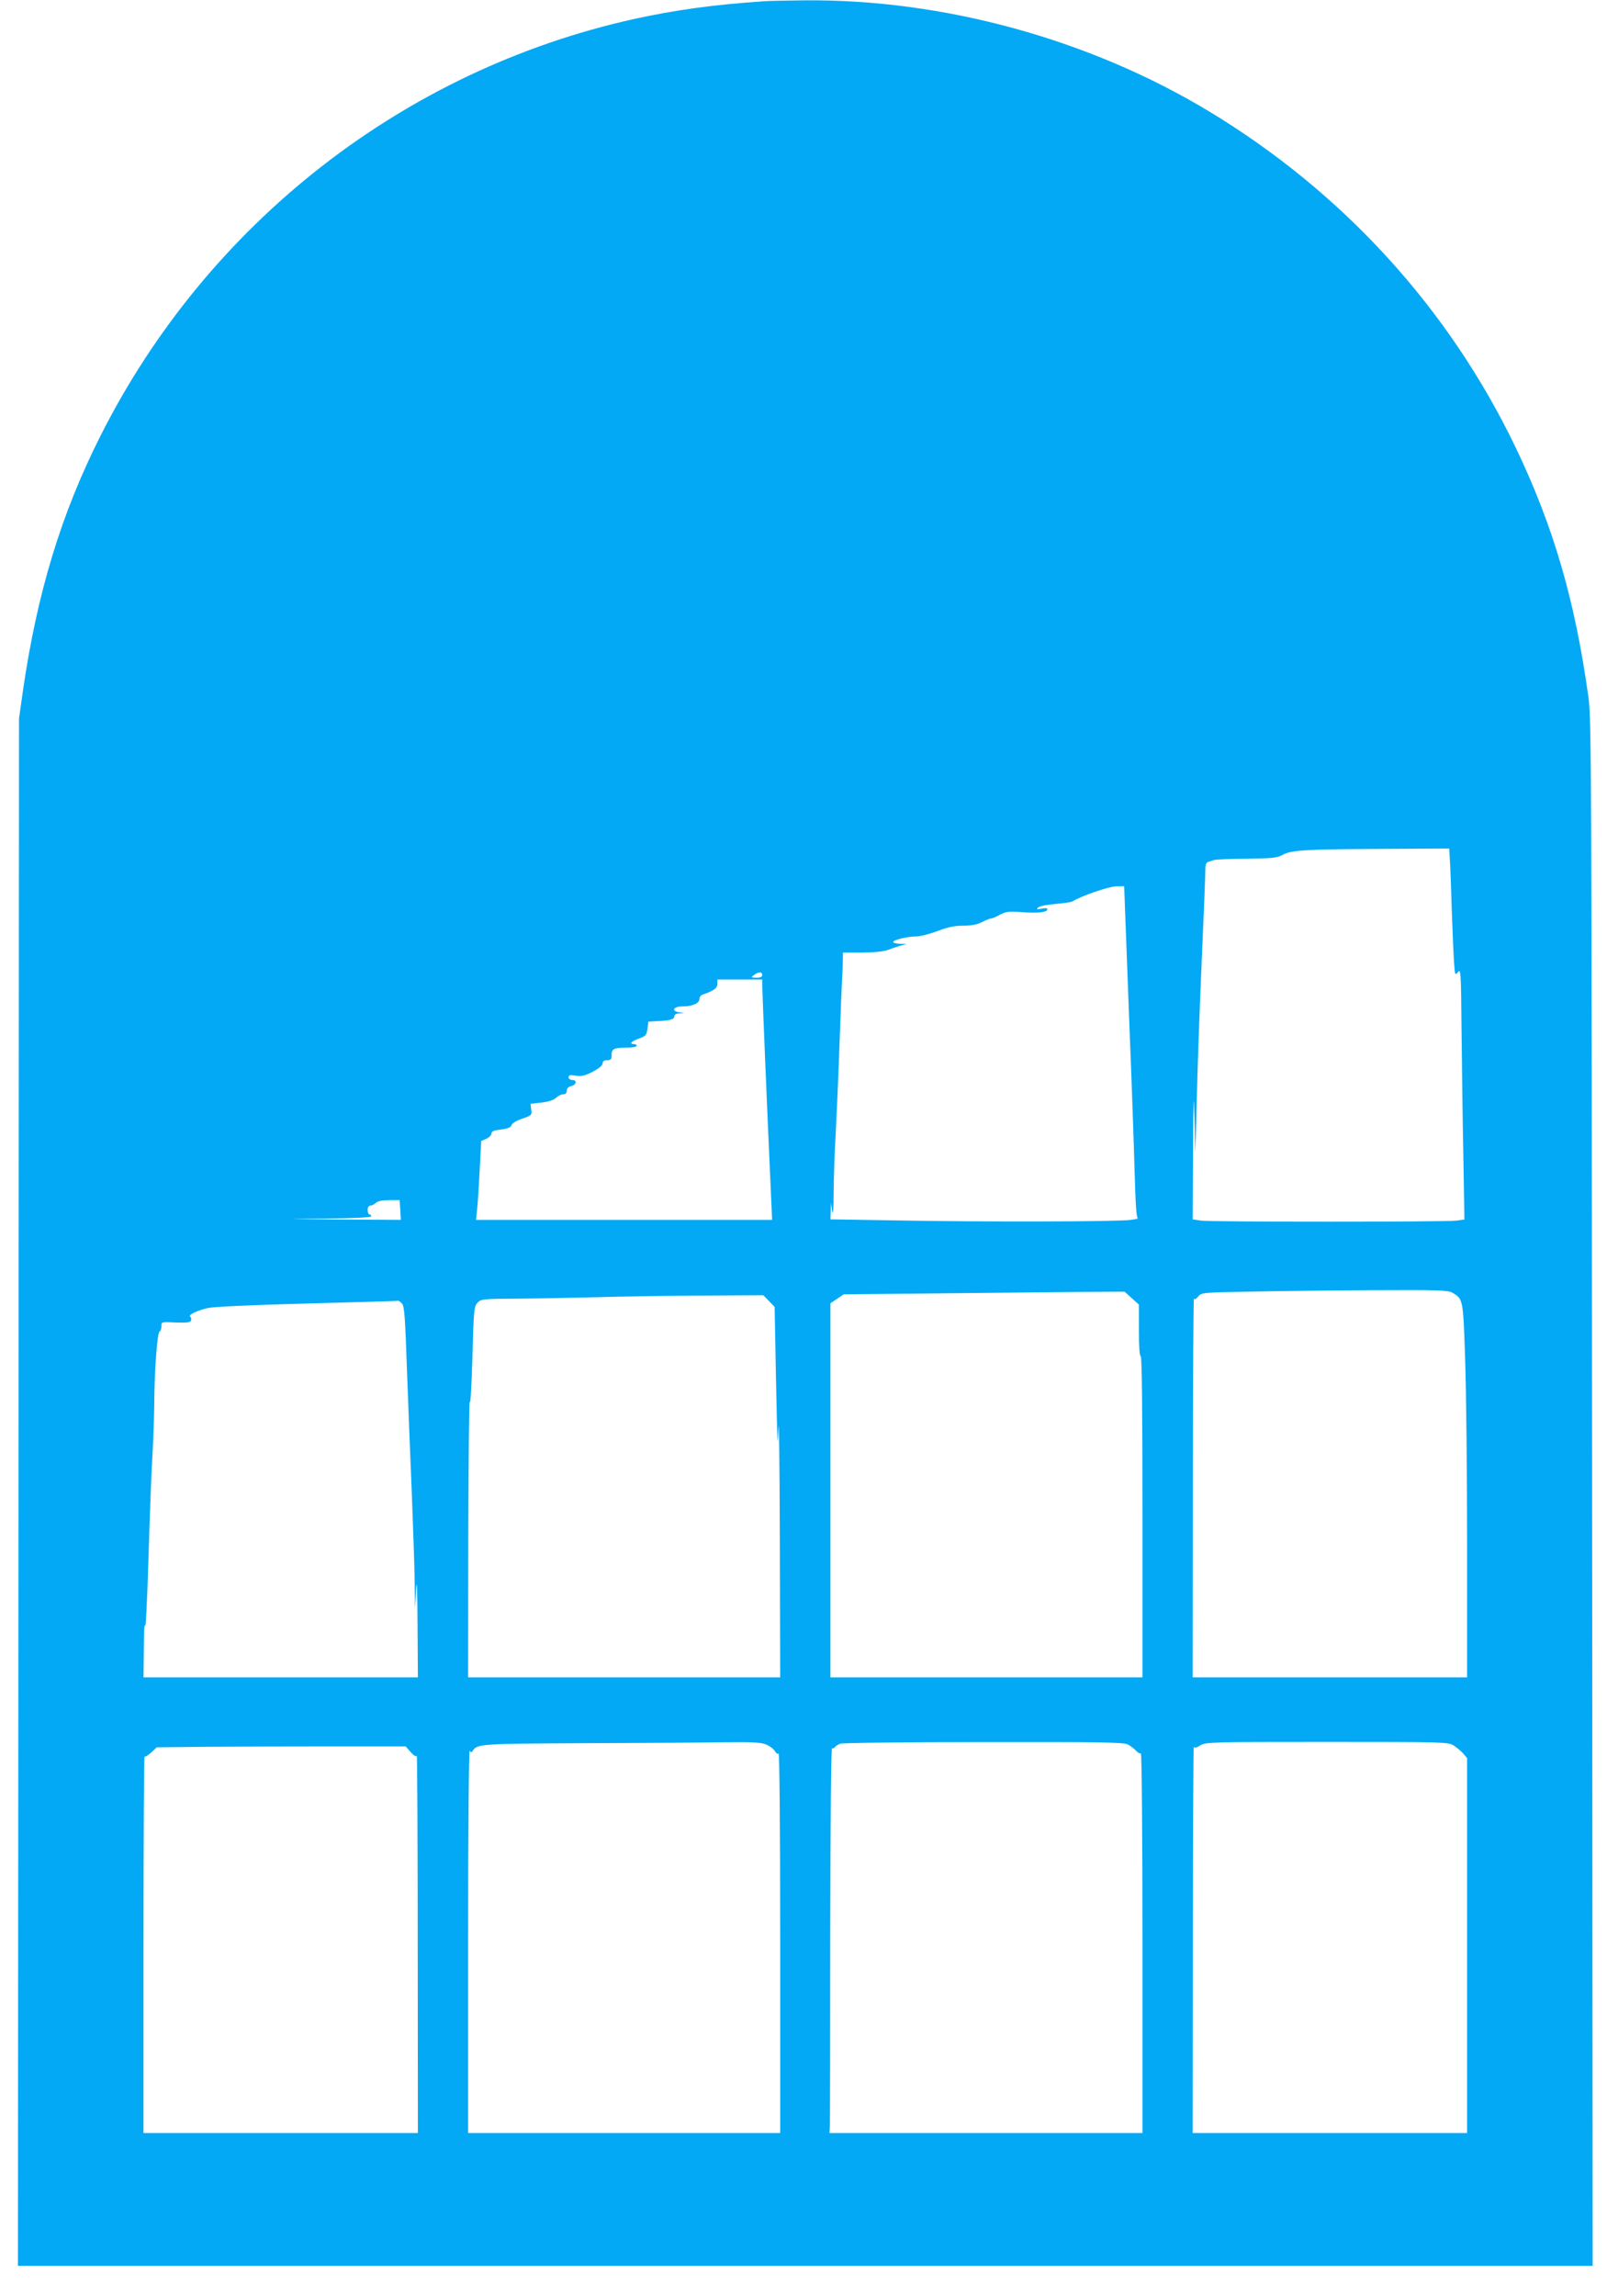 <?xml version="1.0" standalone="no"?>
<!DOCTYPE svg PUBLIC "-//W3C//DTD SVG 20010904//EN"
 "http://www.w3.org/TR/2001/REC-SVG-20010904/DTD/svg10.dtd">
<svg version="1.0" xmlns="http://www.w3.org/2000/svg"
 width="896pt" height="1280pt" viewBox="0 0 896 1280"
 preserveAspectRatio="xMidYMid meet">
<g transform="translate(0,1280) scale(0.1,-0.1)"
fill="#03a9f4" stroke="none">
<path d="M4260 12793 c-281 -19 -492 -48 -725 -99 -1282 -284 -2377 -1138
-2974 -2322 -220 -436 -354 -877 -433 -1422 l-22 -155 -3 -4312 -3 -4313 4390
0 4390 0 -3 4308 c-3 4011 -4 4316 -20 4432 -75 543 -195 954 -406 1395 -372
775 -962 1422 -1708 1873 -668 404 -1486 628 -2262 620 -97 -1 -196 -3 -221
-5z m3822 -4755 c1 -18 3 -49 4 -68 1 -19 5 -123 8 -230 4 -107 9 -237 12
-287 6 -90 6 -92 23 -72 16 20 17 3 20 -322 2 -189 6 -504 10 -700 l6 -357
-44 -6 c-59 -8 -1366 -8 -1425 0 l-46 7 2 381 c2 308 3 343 8 186 l5 -195 8
305 c4 168 16 508 27 755 11 248 20 474 20 503 0 38 4 54 15 57 8 3 23 8 33
11 9 3 91 7 182 7 143 2 170 5 200 21 49 28 129 32 558 34 l372 2 2 -32z
m-1809 -315 c3 -76 14 -374 25 -663 12 -289 24 -643 28 -787 5 -179 10 -263
18 -264 6 -1 -11 -5 -39 -9 -63 -10 -826 -12 -1307 -3 l-368 6 2 46 1 46 7
-45 c5 -29 8 10 8 110 1 85 6 234 12 330 5 96 15 319 21 495 6 176 13 336 14
355 2 19 3 61 4 93 l1 57 108 0 c71 1 120 6 147 16 22 9 54 19 70 24 l30 8
-37 1 c-21 1 -38 5 -38 10 0 12 80 31 129 31 22 0 75 14 118 30 58 22 94 30
143 30 46 0 78 6 105 20 22 11 44 20 50 20 6 0 29 9 50 21 35 18 51 20 127 14
90 -6 138 0 138 17 0 6 -13 7 -32 3 -27 -6 -31 -5 -20 6 7 8 48 16 96 20 46 4
90 10 97 15 45 29 200 82 240 83 l47 1 5 -137z m-2023 -358 c0 -10 -10 -15
-32 -15 -31 1 -32 1 -14 15 25 19 46 19 46 0z m0 -57 c1 -59 27 -691 44 -1060
l11 -248 -825 0 -826 0 7 68 c4 37 10 136 14 219 l8 153 28 12 c16 7 29 20 29
29 0 13 13 18 54 23 39 5 55 12 58 24 3 11 27 25 59 36 53 18 55 20 51 51 l-4
32 62 7 c40 5 68 14 81 27 10 10 28 19 39 19 13 0 20 7 20 20 0 13 9 22 25 26
30 7 34 34 5 34 -11 0 -20 7 -20 15 0 12 8 14 40 9 32 -5 50 -1 95 22 35 18
55 35 55 47 0 11 8 17 25 17 21 0 25 5 25 29 0 35 13 41 86 41 30 0 54 5 54
10 0 6 -7 10 -15 10 -29 0 -15 16 28 31 38 14 42 19 47 55 l5 39 50 3 c71 3
95 10 95 27 0 9 11 16 28 16 l27 2 -27 4 c-48 7 -34 33 17 33 55 0 95 17 95
42 0 10 8 21 18 24 60 20 82 36 82 59 l0 25 125 0 125 0 0 -32z m-2018 -1253
l3 -55 -340 2 c-327 3 -330 3 -82 5 160 2 257 7 257 13 0 6 -4 10 -10 10 -5 0
-10 11 -10 25 0 16 6 25 16 25 8 0 22 7 30 15 10 10 35 15 74 15 l58 0 4 -55z
m5866 -461 c60 -35 60 -35 71 -370 6 -170 11 -638 11 -1041 l0 -733 -765 0
-765 0 1 1063 c0 584 3 1056 6 1049 3 -8 10 -5 23 10 18 23 23 23 282 28 144
3 454 7 686 8 372 2 427 0 450 -14z m-1788 -30 l40 -36 0 -144 c0 -89 4 -144
10 -144 7 0 10 -305 10 -895 l0 -895 -870 0 -870 0 0 1043 0 1042 37 25 37 25
490 5 c270 3 623 6 783 8 l293 2 40 -36z m-2023 -16 l32 -33 8 -420 c7 -346 9
-392 13 -260 3 88 7 -188 8 -612 l2 -773 -870 0 -870 0 1 788 c1 433 5 769 8
747 4 -22 10 88 15 245 7 270 9 286 28 308 21 21 27 22 232 23 116 1 312 5
436 8 124 4 383 8 576 9 l350 2 31 -32z m-2045 -15 c13 -15 17 -81 27 -368 7
-192 19 -502 27 -688 7 -185 15 -406 16 -490 l2 -152 6 105 c4 70 7 7 8 -192
l2 -298 -765 0 -765 0 2 168 c0 93 4 145 7 117 3 -27 12 146 19 385 7 239 17
496 22 570 5 74 9 203 10 285 1 186 17 399 30 403 5 2 10 15 10 29 0 25 0 25
80 21 62 -2 81 0 85 11 3 8 1 17 -4 21 -16 9 37 35 99 49 34 7 250 17 555 25
275 7 503 14 506 15 3 0 13 -7 21 -16z m2034 -2459 c19 -9 39 -25 45 -36 5
-10 14 -16 20 -13 5 4 9 -387 9 -1054 l0 -1061 -870 0 -870 0 0 1073 c0 610 4
1066 9 1058 7 -11 10 -11 17 0 24 38 45 39 619 42 308 1 656 3 773 5 181 2
219 -1 248 -14z m2012 2 c15 -8 36 -23 46 -35 10 -11 23 -18 27 -15 5 3 9
-460 9 -1055 l0 -1061 -872 0 -873 0 2 42 c1 24 2 508 2 1076 1 635 5 1031 10
1027 5 -3 13 0 16 6 4 6 17 14 29 19 11 5 371 9 799 9 648 1 783 -1 805 -13z
m1816 -5 c17 -11 41 -31 54 -45 l22 -26 0 -1045 0 -1045 -765 0 -765 0 1 1083
c0 595 3 1077 5 1070 4 -8 14 -6 37 8 31 18 56 19 706 19 649 0 675 -1 705
-19z m-5814 -38 c18 -20 31 -27 34 -20 2 7 5 -464 5 -1045 l1 -1058 -765 0
-765 0 0 1052 c0 578 3 1049 6 1046 3 -3 19 7 37 23 l31 29 291 3 c159 1 471
2 693 2 l404 0 28 -32z"/>
</g>
</svg>
